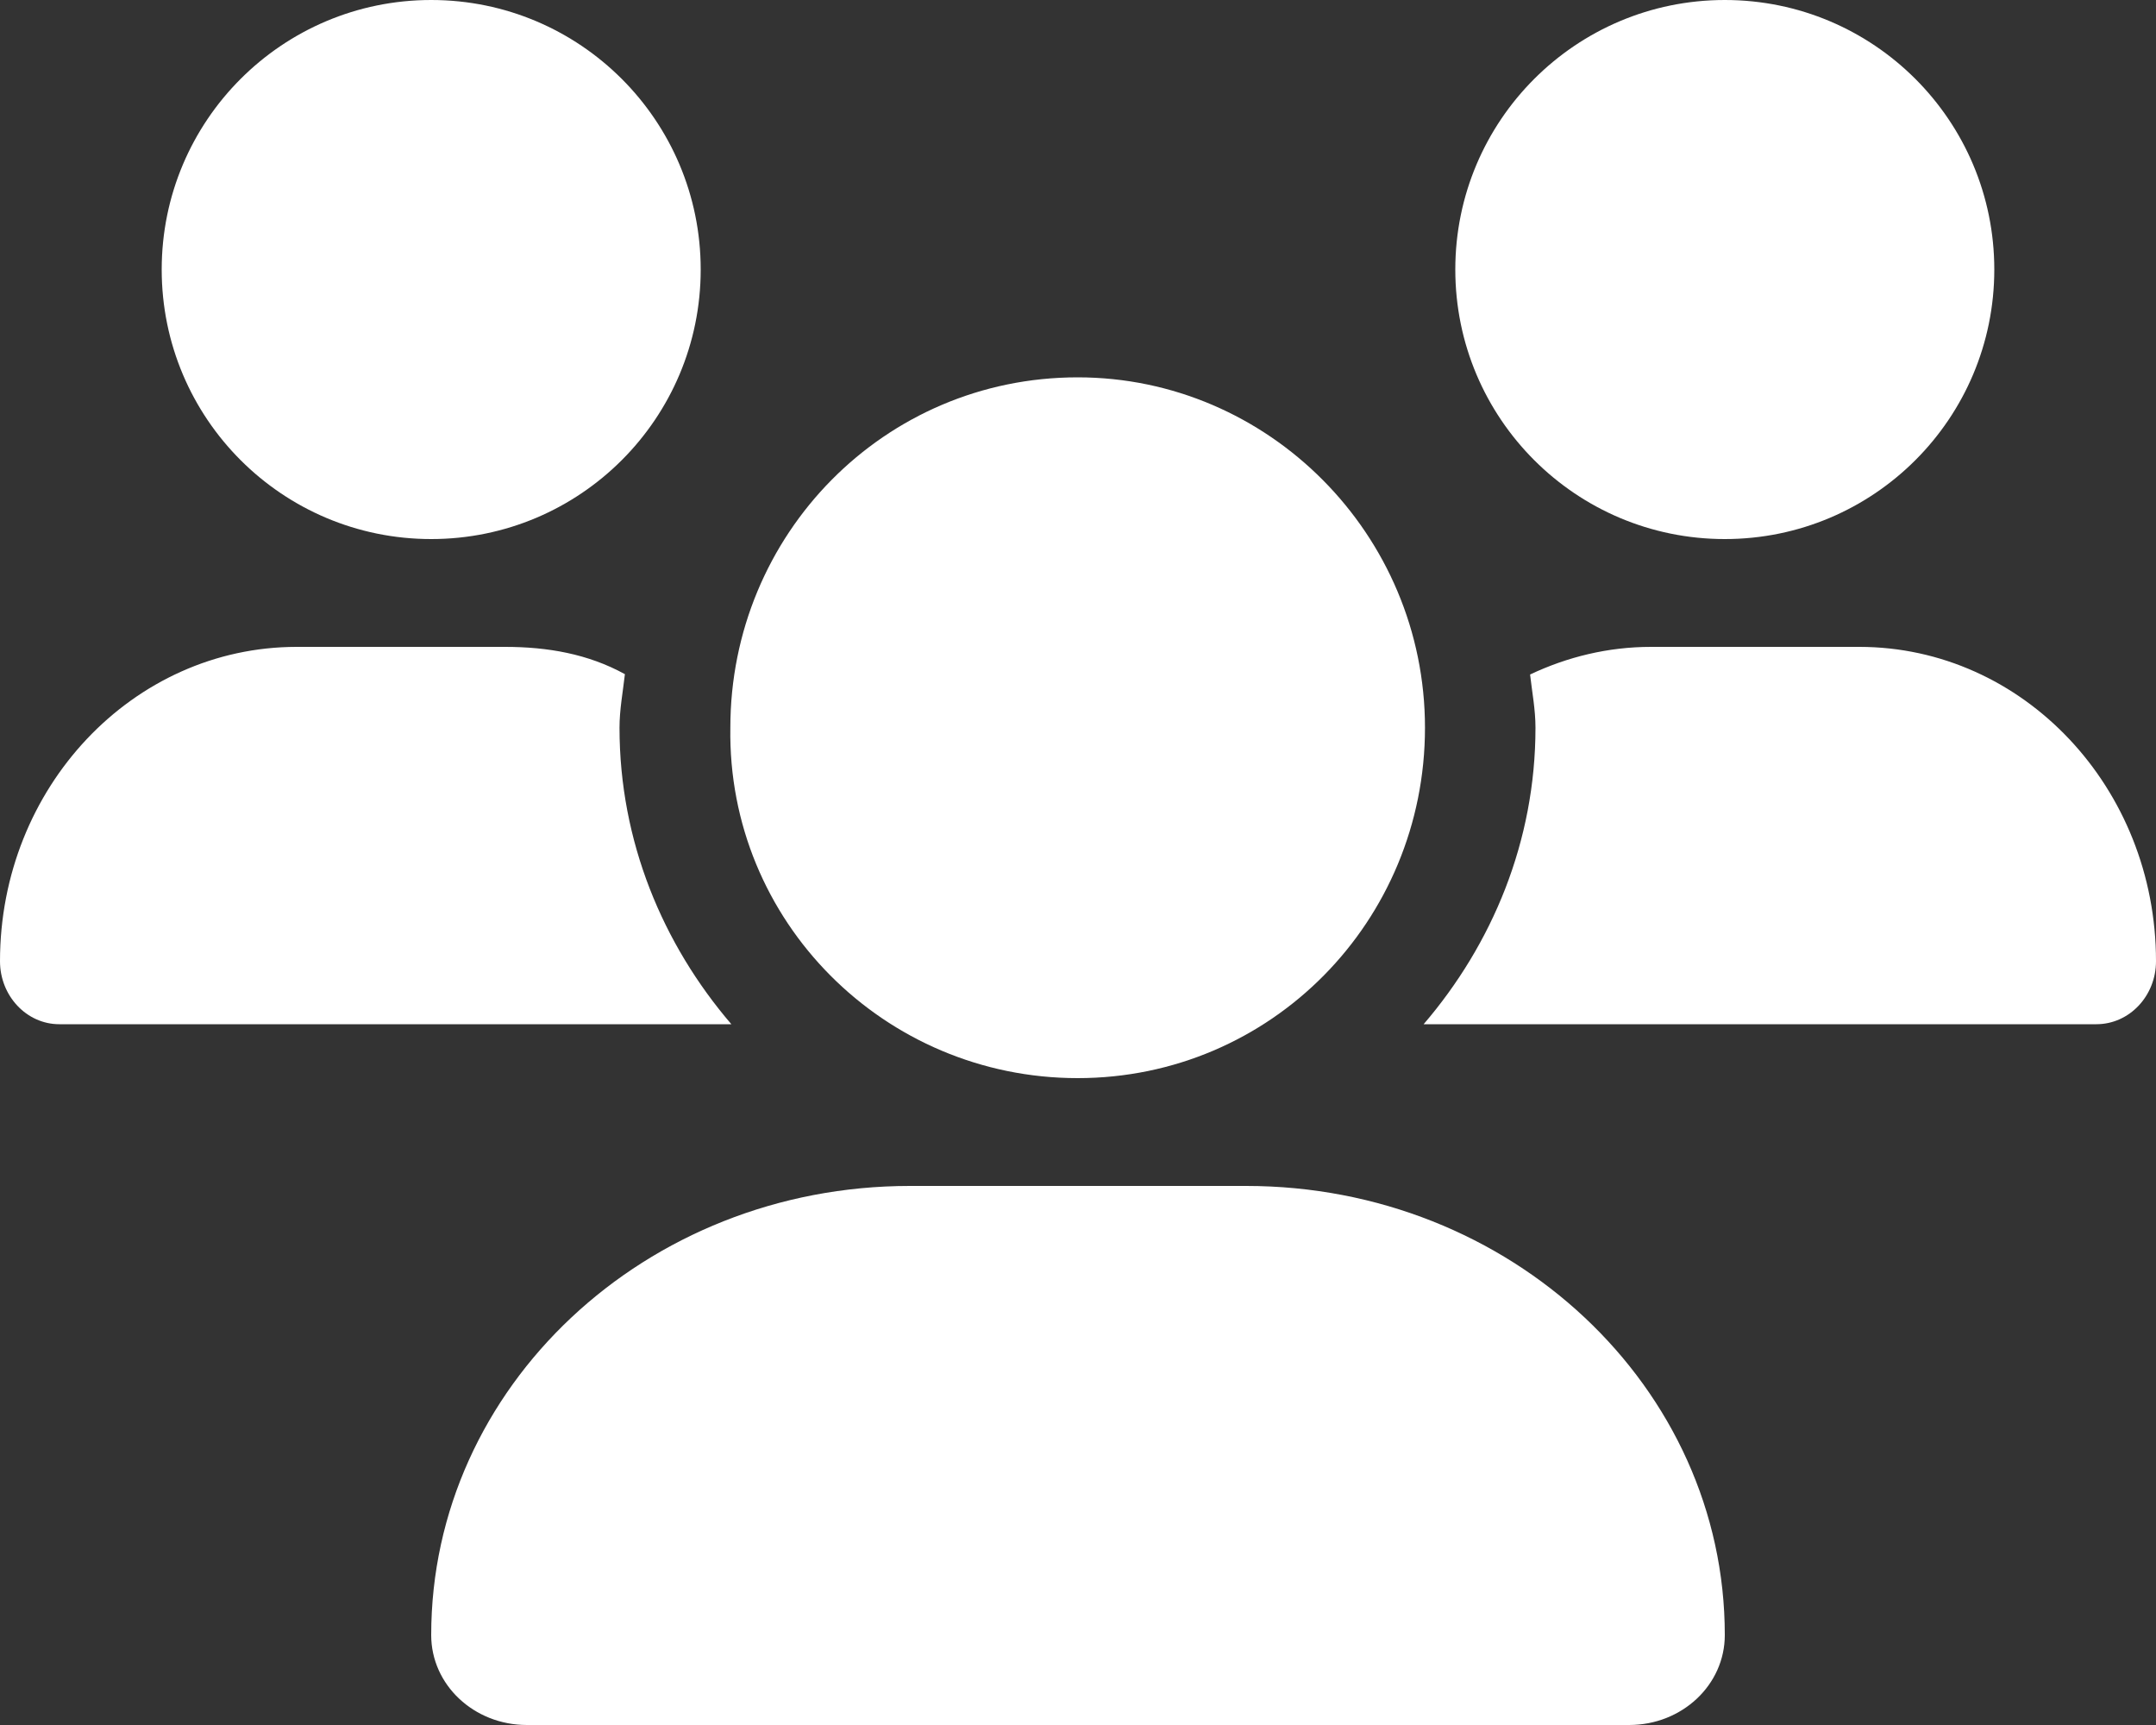 <?xml version="1.0" encoding="utf-8"?>
<!-- Generator: Adobe Illustrator 26.3.1, SVG Export Plug-In . SVG Version: 6.00 Build 0)  -->
<svg version="1.1" id="Layer_1" xmlns="http://www.w3.org/2000/svg" xmlns:xlink="http://www.w3.org/1999/xlink" x="0px" y="0px"
	 viewBox="0 0 640 512" style="enable-background:new 0 0 640 512;" xml:space="preserve">
<rect x="0" y="0" width="640" height="512" fill="#333333" stroke="none"/>
<style type="text/css">
	.st0{fill:#FFFFFF;}
</style>
<path class="st0" d="M319.9,320c57.4,0,103.1-46.6,103.1-104s-46.5-104-103.1-104c-57.4,0-103.1,46.6-103.1,104
	C215.9,273.4,262.5,320,319.9,320z M369.9,352h-99.8C191.6,352,128,411.7,128,485.3c0,14.8,12.7,26.7,28.4,26.7h327.2
	c15.7,0,28.4-11.9,28.4-26.7C512,411.7,448.4,352,369.9,352z M512,160c44.2,0,80-35.8,80-80S556.2,0,512,0c-44.2,0-80,35.8-80,80
	S467.8,160,512,160z M183.9,216c0-5.4,1-10.6,1.6-15.9c-10.9-6-22.9-8.1-35.6-8.1H88.1C39.4,192,0,233.8,0,285.3
	C0,295.6,7.9,304,17.6,304h199.5C196.7,280.2,183.9,249.7,183.9,216z M128,160c44.2,0,80-35.8,80-80S172.2,0,128,0
	C83.8,0,48,35.8,48,80S83.8,160,128,160z M551.9,192h-61.8c-12.8,0-24.9,3-35.9,8.2c0.6,5.3,1.6,10.4,1.6,15.8
	c0,33.7-12.8,64.2-33.2,88h199.7c9.8,0,17.7-8.4,17.7-18.7C640,233.8,600.6,192,551.9,192z"/>
</svg>
